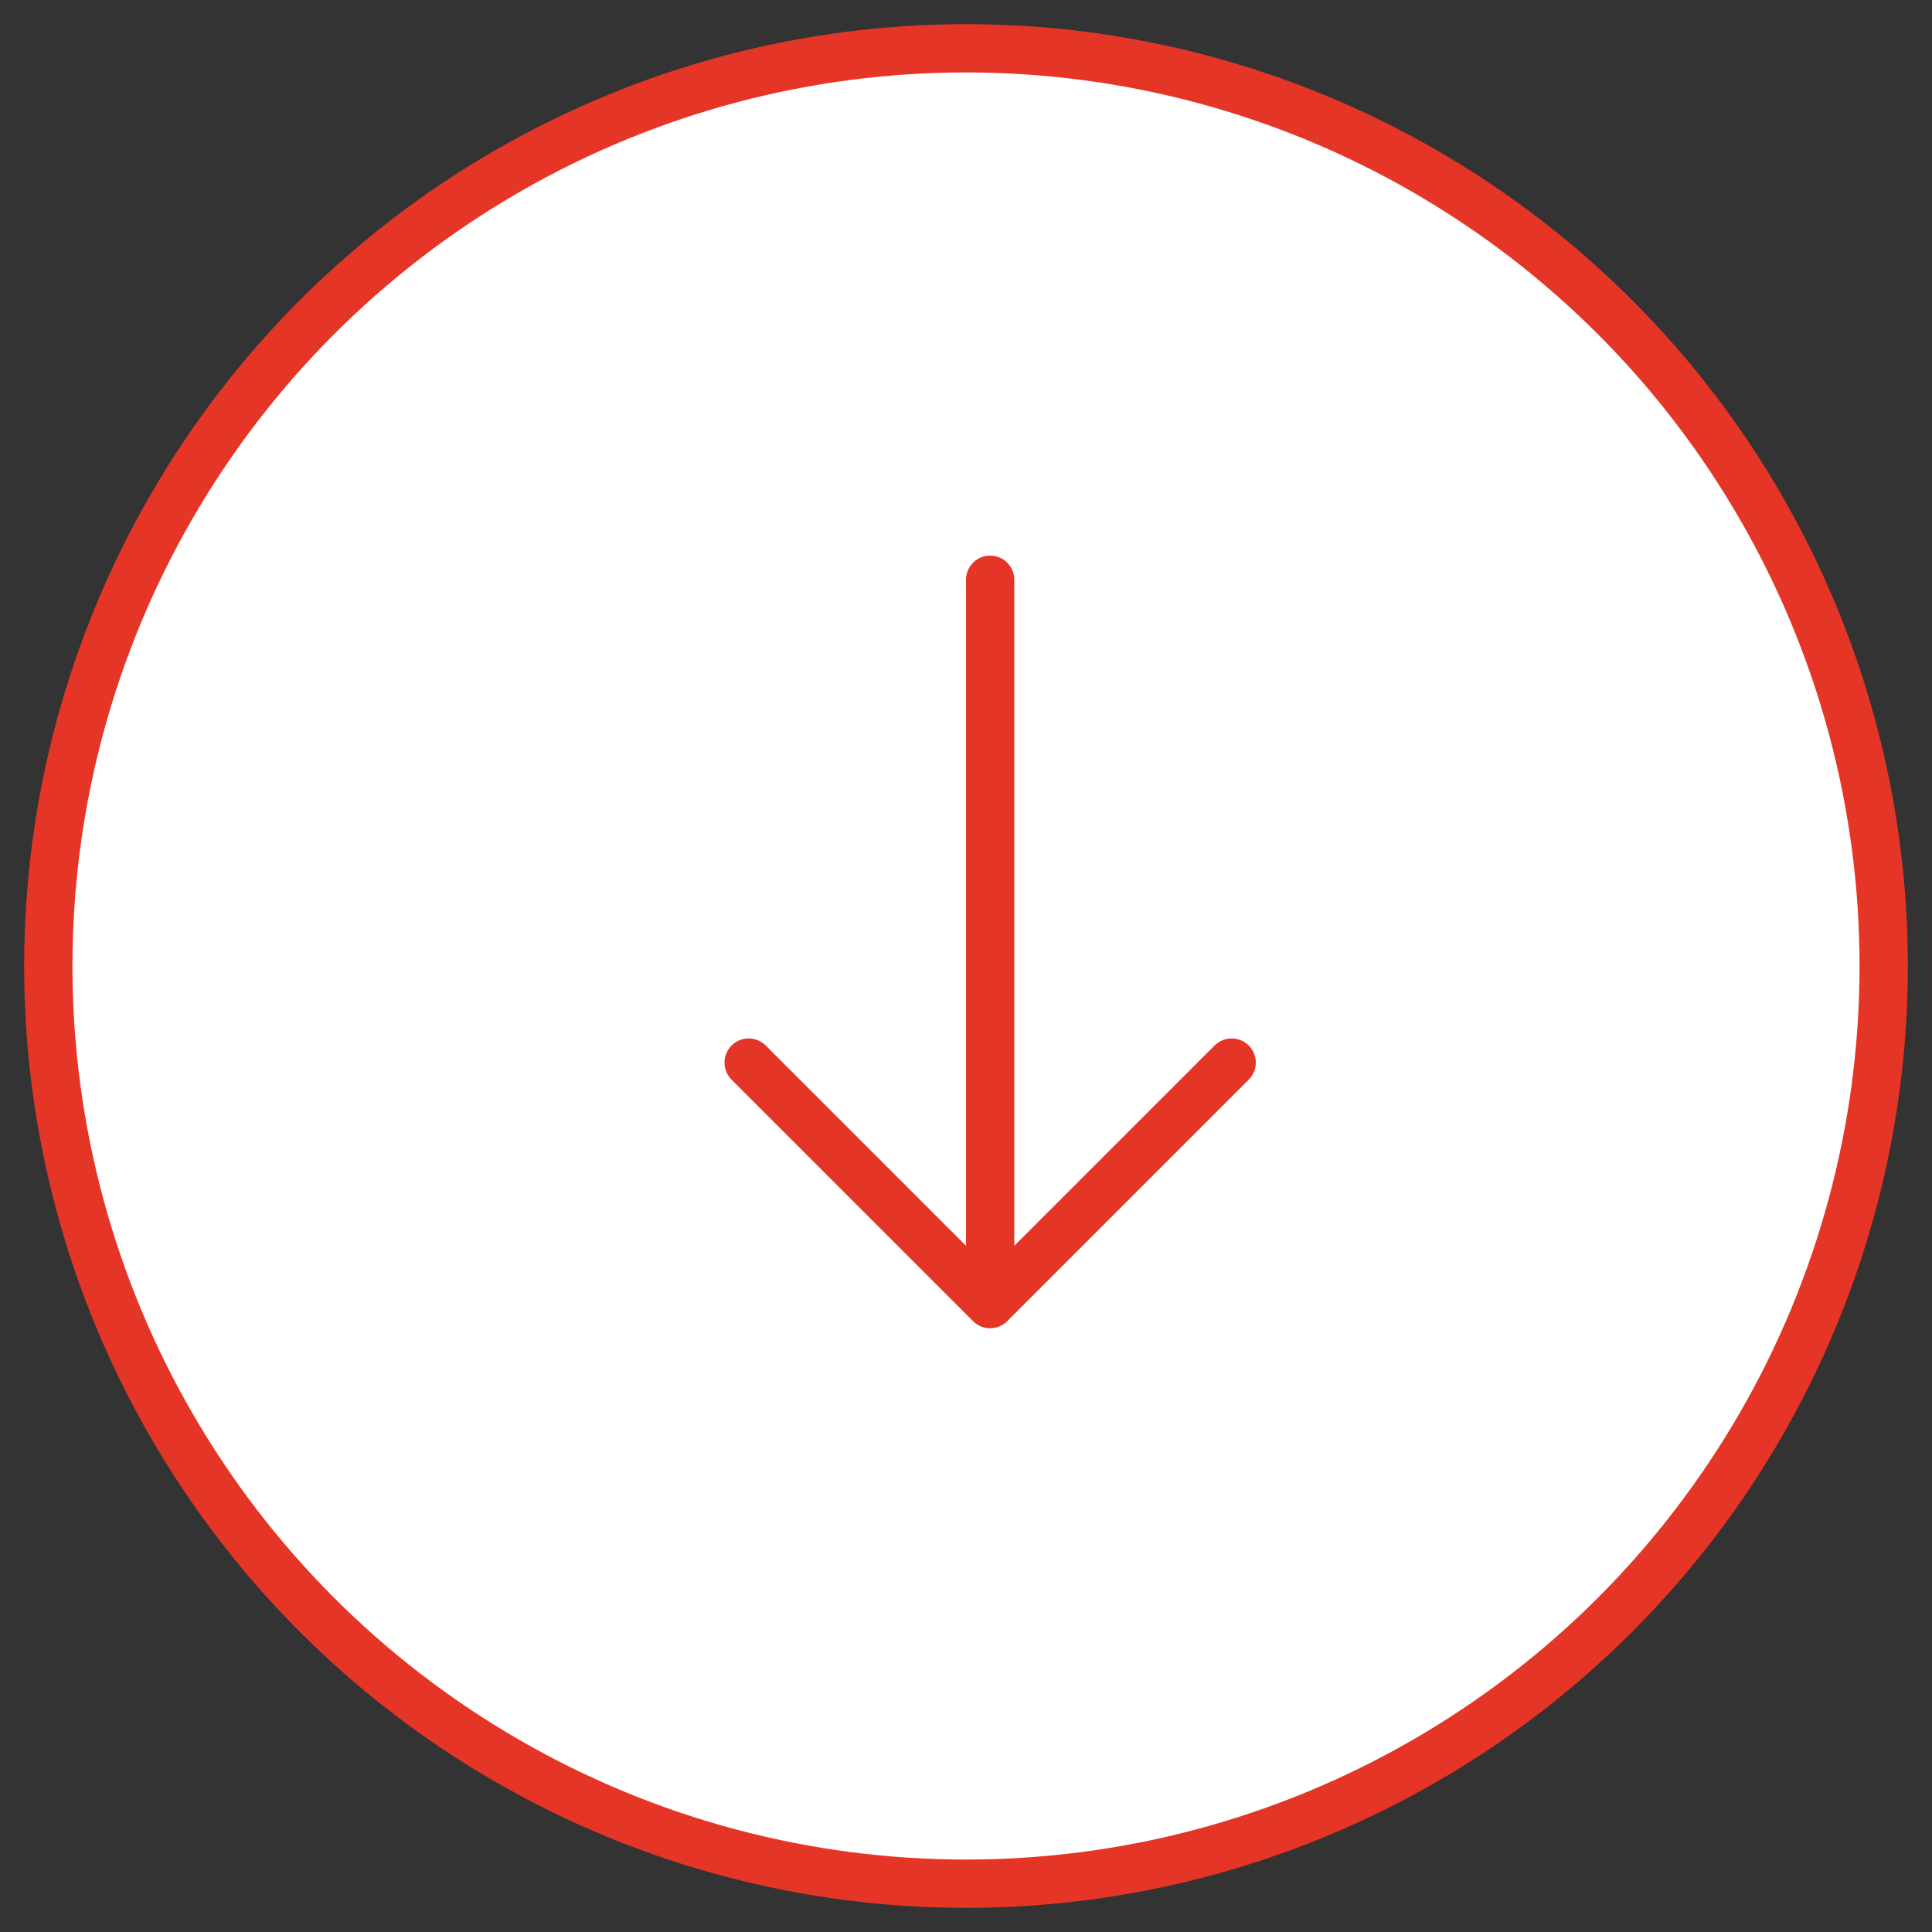 <svg width="40" height="40" viewBox="0 0 40 40" xmlns="http://www.w3.org/2000/svg"><rect x="0" y="0" width="40" height="40" fill="#333333" stroke="none"/><title>Group 4</title><g transform="translate(1 1)" stroke="#E53527" fill="none" fill-rule="evenodd"><circle fill="#FFF" cx="19" cy="19" r="19"/><g stroke-linecap="round" stroke-linejoin="round"><path d="M24.5 21l-5 5-5-5M19.5 26V11.003"/></g></g></svg>